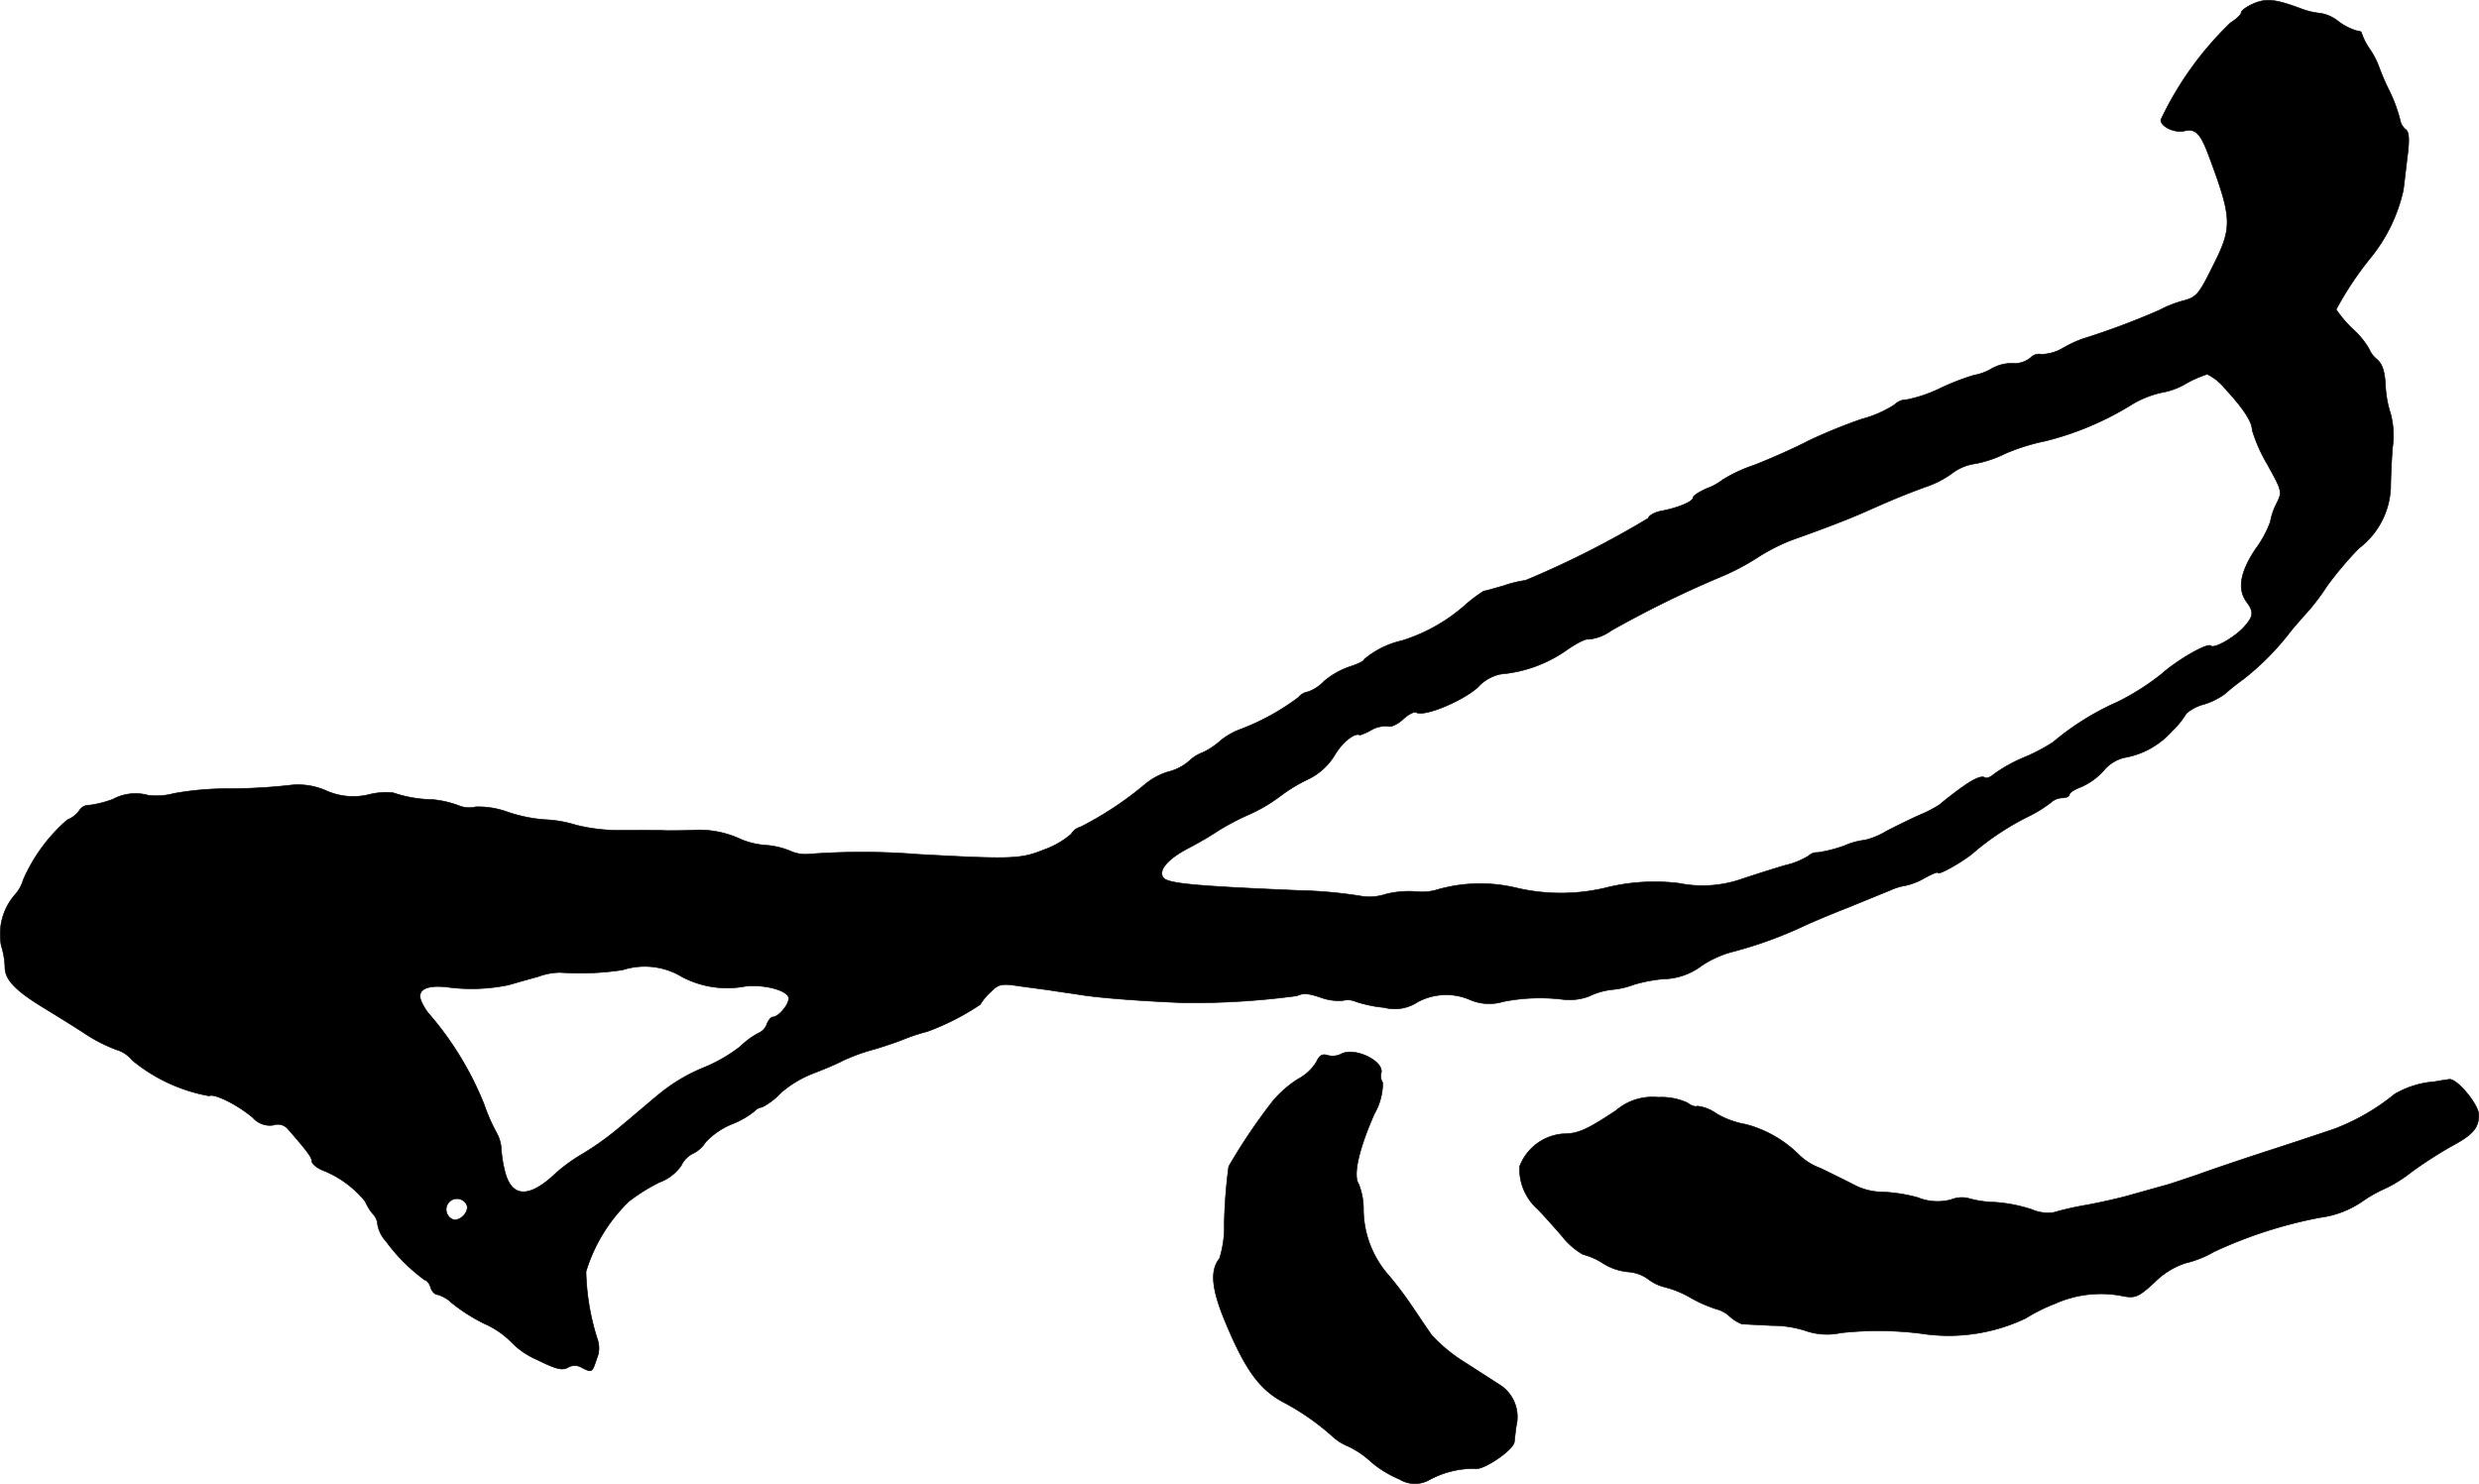 <?xml version="1.0" encoding="UTF-8"?>
<svg xmlns="http://www.w3.org/2000/svg"
     version="1.1"
     width="14.497mm"
     height="8.68mm"
     viewBox="0 0 41.094 24.605">
   <defs>
      <style type="text/css"><![CDATA[
      .a {
        stroke: #000;
        stroke-linecap: round;
        stroke-linejoin: round;
        stroke-width: 0.01px;
      }
    ]]></style>
   </defs>
   <path class="a"
         d="M37.352.062c-.109.048-.2.115-.2.145,0,.036-.079.109-.176.17a5.471,5.471,0,0,0-1.157,1.611c0,.115.236.224.4.182.176-.042.26.048.394.406.394,1.06.4,1.187.061,1.853-.23.466-.267.503-.503.563a1.984,1.984,0,0,0-.376.151,12.456,12.456,0,0,1-1.278.478,2.024,2.024,0,0,0-.321.151.732.732,0,0,1-.357.103.188.188,0,0,0-.176.055.434.434,0,0,1-.254.097.677.677,0,0,0-.412.097.862.862,0,0,1-.273.097,4.061,4.061,0,0,0-.563.218,2.297,2.297,0,0,1-.551.188.292.292,0,0,0-.206.085,1.887,1.887,0,0,1-.539.236,8.836,8.836,0,0,0-.89.363c-.23.121-.642.303-.909.406a2.402,2.402,0,0,0-.515.242.932.932,0,0,1-.254.139c-.127.055-.23.121-.23.151,0,.067-.242.17-.527.224-.103.018-.206.073-.218.121a15.565,15.565,0,0,1-2.035,1.03,1.935,1.935,0,0,0-.369.091c-.151.042-.291.085-.321.085a2.427,2.427,0,0,0-.333.254,2.865,2.865,0,0,1-1.024.569,1.467,1.467,0,0,0-.624.309c0,.03-.109.079-.236.121a1.314,1.314,0,0,0-.43.242.681.681,0,0,1-.267.176.252.252,0,0,0-.157.091,3.873,3.873,0,0,1-.969.533,1.151,1.151,0,0,0-.327.188,1.199,1.199,0,0,1-.291.194.638.638,0,0,0-.23.145.843.843,0,0,1-.345.176,1.101,1.101,0,0,0-.382.206,5.627,5.627,0,0,1-1.072.709.246.246,0,0,0-.151.115,1.404,1.404,0,0,1-.448.26c-.388.157-.527.164-2.084.079a11.789,11.789,0,0,0-1.799-.006.623.623,0,0,1-.339-.055,1.306,1.306,0,0,0-.394-.091,1.295,1.295,0,0,1-.412-.097,1.624,1.624,0,0,0-.812-.151c-.151.006-.339.006-.424.006-.085-.006-.394-.006-.69-.006a2.984,2.984,0,0,1-.806-.085,2.004,2.004,0,0,0-.521-.091,2.492,2.492,0,0,1-.618-.127,1.418,1.418,0,0,0-.527-.085.449.449,0,0,1-.273-.018,1.694,1.694,0,0,0-.442-.103A2.108,2.108,0,0,1,6.516,13.145a1.156,1.156,0,0,0-.4.03,1.095,1.095,0,0,1-.715-.067,1.149,1.149,0,0,0-.618-.085,9.355,9.355,0,0,1-.975.055,4.992,4.992,0,0,0-.927.079,1.101,1.101,0,0,1-.424.03.789.789,0,0,0-.588.067,1.846,1.846,0,0,1-.382.097.188.188,0,0,0-.17.085.433.433,0,0,1-.2.157,2.792,2.792,0,0,0-.733.999.627.627,0,0,1-.145.254,1.004,1.004,0,0,0-.218.836,1.296,1.296,0,0,1,.061.357c0,.206.176.388.642.672.109.067.406.248.66.412a2.566,2.566,0,0,0,.551.285.523.523,0,0,1,.254.17,2.766,2.766,0,0,0,1.278.594c.079-.048.472.145.727.363a.372.372,0,0,0,.339.121.22.22,0,0,1,.242.067c.321.369.394.466.394.533,0,.036.073.103.17.145a1.725,1.725,0,0,1,.715.521.839.839,0,0,0,.121.2.284.284,0,0,1,.085.188.552.552,0,0,0,.139.273,2.93,2.93,0,0,0,.642.642c.03,0,.079.055.097.121s.073.121.115.121a.55.55,0,0,1,.23.133,2.929,2.929,0,0,0,.551.351,1.441,1.441,0,0,1,.442.303,1.293,1.293,0,0,0,.424.291c.315.157.418.182.509.133a.222.222,0,0,1,.236,0c.17.085.17.085.248-.151a.439.439,0,0,0,.012-.315A3.937,3.937,0,0,1,9.714,21.086a2.728,2.728,0,0,1,.709-1.163,2.948,2.948,0,0,1,.515-.321.747.747,0,0,0,.357-.279.417.417,0,0,1,.188-.194.501.501,0,0,0,.212-.188,1.235,1.235,0,0,1,.442-.303,1.414,1.414,0,0,0,.369-.212.199.199,0,0,1,.127-.067,1.128,1.128,0,0,0,.309-.236,1.812,1.812,0,0,1,.515-.315c.157-.061.382-.151.497-.212a3,3,0,0,1,.485-.182c.151-.042.412-.127.575-.194a2.861,2.861,0,0,1,.357-.115,4.121,4.121,0,0,0,.878-.448.931.931,0,0,1,.17-.206c.133-.133.182-.145.46-.103.176.024.4.055.497.067.103.018.376.055.606.091.339.048,1.018.097,1.635.121a12.884,12.884,0,0,0,1.884-.115c.097-.048.188-.042.382.024a.873.873,0,0,0,.376.055.339.339,0,0,1,.218.018,2.114,2.114,0,0,0,.466.097.691.691,0,0,0,.557-.091.995.995,0,0,1,.872-.036.799.799,0,0,0,.545.03,3.12,3.12,0,0,1,.999-.036.922.922,0,0,0,.43-.055,1.158,1.158,0,0,1,.382-.109,1.395,1.395,0,0,0,.363-.085,2.545,2.545,0,0,1,.478-.091,1.081,1.081,0,0,0,.636-.218,1.702,1.702,0,0,1,.527-.236,6.846,6.846,0,0,0,1.181-.43c.133-.061.46-.2.727-.303.267-.109.575-.236.684-.279a.988.988,0,0,1,.273-.085,1.108,1.108,0,0,0,.303-.121c.121-.067.224-.109.224-.091,0,.055.448-.2.606-.345a4.448,4.448,0,0,1,.909-.594,2.18,2.18,0,0,0,.351-.218A.301.301,0,0,1,34.19,13.23c.061,0,.115-.024.115-.055s.085-.085.182-.121a1.086,1.086,0,0,0,.388-.279.635.635,0,0,1,.339-.212,1.362,1.362,0,0,0,.793-.442,1.398,1.398,0,0,0,.236-.291.724.724,0,0,1,.291-.151,1.178,1.178,0,0,0,.345-.17,3.607,3.607,0,0,1,.303-.242,4.373,4.373,0,0,0,.8-.812c.097-.115.224-.26.291-.333a3.696,3.696,0,0,0,.303-.406,5.91,5.91,0,0,1,.527-.624,1.331,1.331,0,0,0,.527-1.005c0-.121.012-.418.03-.66a1.403,1.403,0,0,0-.03-.563,1.776,1.776,0,0,1-.085-.454c-.012-.248-.048-.369-.145-.454a.431.431,0,0,1-.127-.17A1.368,1.368,0,0,0,38.999,5.453a2.037,2.037,0,0,1-.273-.321,5.487,5.487,0,0,1,.563-.848,2.697,2.697,0,0,0,.551-1.133c.018-.133.048-.406.073-.606.03-.254.018-.363-.036-.4a.256.256,0,0,1-.091-.157,2.444,2.444,0,0,0-.176-.478,3.838,3.838,0,0,1-.182-.424,1.381,1.381,0,0,0-.145-.273,1.015,1.015,0,0,1-.133-.26c0-.024-.036-.042-.079-.042A.952.952,0,0,1,38.769.359.641.641,0,0,0,38.466.22,1.255,1.255,0,0,1,38.121.135C37.709-.016,37.564-.029,37.352.062Zm-.46,6.39c.297.321.442.545.442.678a2.539,2.539,0,0,0,.248.563c.254.46.254.46.151.666a1.047,1.047,0,0,0-.097.291,1.764,1.764,0,0,1-.242.448c-.26.388-.309.672-.151.884.121.164.115.236-.042.412-.151.17-.497.369-.551.315s-.545.224-.824.472a4.088,4.088,0,0,1-.727.46,4.436,4.436,0,0,0-1.066.666,3.083,3.083,0,0,1-.485.254,2.495,2.495,0,0,0-.491.273c-.055.048-.121.079-.151.061-.079-.055-.297.073-.763.454a2.129,2.129,0,0,1-.303.157c-.127.055-.388.182-.575.279a1.215,1.215,0,0,1-.351.145,1.163,1.163,0,0,0-.333.091,2.282,2.282,0,0,1-.448.115.196.196,0,0,0-.151.055,1.294,1.294,0,0,1-.388.157c-.188.055-.509.157-.709.224a1.987,1.987,0,0,1-1.06.073,3.361,3.361,0,0,0-1.145.061,3.214,3.214,0,0,1-1.538.018,2.578,2.578,0,0,0-1.302.024.873.873,0,0,1-.363.036,1.598,1.598,0,0,0-.503.042.858.858,0,0,1-.43.03,7.562,7.562,0,0,0-1.024-.091c-1.732-.073-2.18-.115-2.241-.218-.079-.121.085-.309.424-.485.176-.091.388-.218.478-.279a4.157,4.157,0,0,1,.515-.273,2.631,2.631,0,0,0,.527-.309,2.635,2.635,0,0,1,.46-.279,1.049,1.049,0,0,0,.442-.4c.127-.218.339-.382.418-.333a.913.913,0,0,0,.2-.091A.483.483,0,0,1,23.015,12.043c.042.018.157-.036.242-.115.091-.085.188-.133.218-.115.127.079.757-.182,1.018-.412a.706.706,0,0,1,.388-.224,2.223,2.223,0,0,0,1.084-.394c.164-.115.327-.2.369-.182a.773.773,0,0,0,.376-.145,17.478,17.478,0,0,1,1.769-.872,3.963,3.963,0,0,0,.636-.327,3.2,3.2,0,0,1,.588-.303c.581-.206.951-.351,1.211-.466.466-.206.624-.273.999-.412a1.588,1.588,0,0,0,.466-.242.821.821,0,0,1,.363-.145,1.895,1.895,0,0,0,.503-.17,3.428,3.428,0,0,1,.66-.206,5.015,5.015,0,0,0,1.454-.618,1.653,1.653,0,0,1,.485-.188,1.156,1.156,0,0,0,.4-.151,1.948,1.948,0,0,1,.345-.151.877.877,0,0,1,.303.248ZM11.307,16.198a1.599,1.599,0,0,0,1.042.157c.297-.036.672.055.721.176.036.091-.157.333-.26.333-.03,0-.073.055-.097.115a.248.248,0,0,1-.139.151,1.267,1.267,0,0,0-.297.218,2.56,2.56,0,0,1-.618.357,2.879,2.879,0,0,0-.709.418c-.164.133-.466.394-.678.569a4.845,4.845,0,0,1-.636.454,2.626,2.626,0,0,0-.43.315c-.43.406-.715.4-.83-.012a2.066,2.066,0,0,1-.067-.406.625.625,0,0,0-.085-.273,3.06,3.06,0,0,1-.2-.46,5.303,5.303,0,0,0-.921-1.508.87.87,0,0,1-.103-.164c-.109-.206.03-.309.394-.273A3.027,3.027,0,0,0,8.436,16.331c.121-.036.339-.097.491-.139A1.061,1.061,0,0,1,9.29,16.125a4.664,4.664,0,0,0,1.03-.042A1.195,1.195,0,0,1,11.307,16.198ZM7.739,19.983c.042.115-.121.279-.236.236a.179.179,0,1,1,.236-.236Z"/>
   <path class="a"
         d="M22.234,17.476a.315.315,0,0,1-.224.024c-.091-.03-.139,0-.188.109a.783.783,0,0,1-.297.279,1.793,1.793,0,0,0-.436.382,9.697,9.697,0,0,0-.721,1.072,8.353,8.353,0,0,0-.073.951,1.759,1.759,0,0,1-.079.575c-.157.194-.133.491.079,1.012.345.836.581,1.163.999,1.381a4.08,4.08,0,0,1,.775.539.885.885,0,0,0,.279.182,1.475,1.475,0,0,1,.382.26,1.778,1.778,0,0,0,.466.285.487.487,0,0,0,.497.012,1.545,1.545,0,0,1,.757-.188c.121.042.648-.309.654-.448.006-.055.018-.17.03-.254a.634.634,0,0,0-.242-.666c-.103-.067-.376-.242-.612-.394a2.622,2.622,0,0,1-.545-.448c-.067-.091-.218-.321-.339-.497a5.768,5.768,0,0,0-.376-.497,1.667,1.667,0,0,1-.418-1.072,1.149,1.149,0,0,0-.079-.442c-.097-.139,0-.575.26-1.163a1.052,1.052,0,0,0,.139-.515.213.213,0,0,1-.03-.151C22.967,17.603,22.458,17.355,22.234,17.476Z"/>
   <path class="a"
         d="M40.362,17.936a1.527,1.527,0,0,0-.666.206,3.61,3.61,0,0,1-.993.575c-.139.048-.63.212-1.096.363s-.999.333-1.181.4c-.182.061-.412.139-.515.17-.097.024-.345.097-.545.151-.2.061-.551.139-.787.182a4.749,4.749,0,0,0-.533.121.659.659,0,0,1-.363-.048,2.482,2.482,0,0,0-.618-.121,1.71,1.71,0,0,1-.442-.067.472.472,0,0,0-.279.024.871.871,0,0,1-.557-.036,2.687,2.687,0,0,0-.581-.091,1.022,1.022,0,0,1-.454-.109c-.127-.067-.388-.194-.575-.285a.992.992,0,0,1-.351-.218,1.949,1.949,0,0,0-.884-.509,1.478,1.478,0,0,1-.485-.176.683.683,0,0,0-.321-.127c-.024.018-.103-.006-.164-.055a1.04,1.04,0,0,0-.485-.091.928.928,0,0,0-.697.218c-.485.321-.63.388-.884.388a.843.843,0,0,0-.715.539.89.89,0,0,0,.297.709c.073.073.248.267.4.442a1.203,1.203,0,0,0,.351.309,1.146,1.146,0,0,1,.339.151.937.937,0,0,0,.412.139.643.643,0,0,1,.333.121.736.736,0,0,0,.279.133,1.675,1.675,0,0,1,.436.182,2.229,2.229,0,0,0,.418.182.5.5,0,0,1,.218.121.644.644,0,0,0,.206.127c.036,0,.26.012.497.024a1.768,1.768,0,0,1,.569.091,1.083,1.083,0,0,0,.569.03,5.664,5.664,0,0,1,1.339.012,2.971,2.971,0,0,0,1.726-.254,2.844,2.844,0,0,1,.485-.242,1.853,1.853,0,0,1,1.151-.121c.188.03.248,0,.509-.242a1.275,1.275,0,0,1,.503-.309,1.741,1.741,0,0,0,.472-.188,7.424,7.424,0,0,1,1.763-.569,1.589,1.589,0,0,0,.697-.267,2.26,2.26,0,0,1,.388-.218,2.276,2.276,0,0,0,.424-.267,7.126,7.126,0,0,1,.666-.43c.351-.188.448-.297.454-.515,0-.17-.357-.606-.491-.594C40.55,17.906,40.447,17.918,40.362,17.936Z"/>
</svg>
